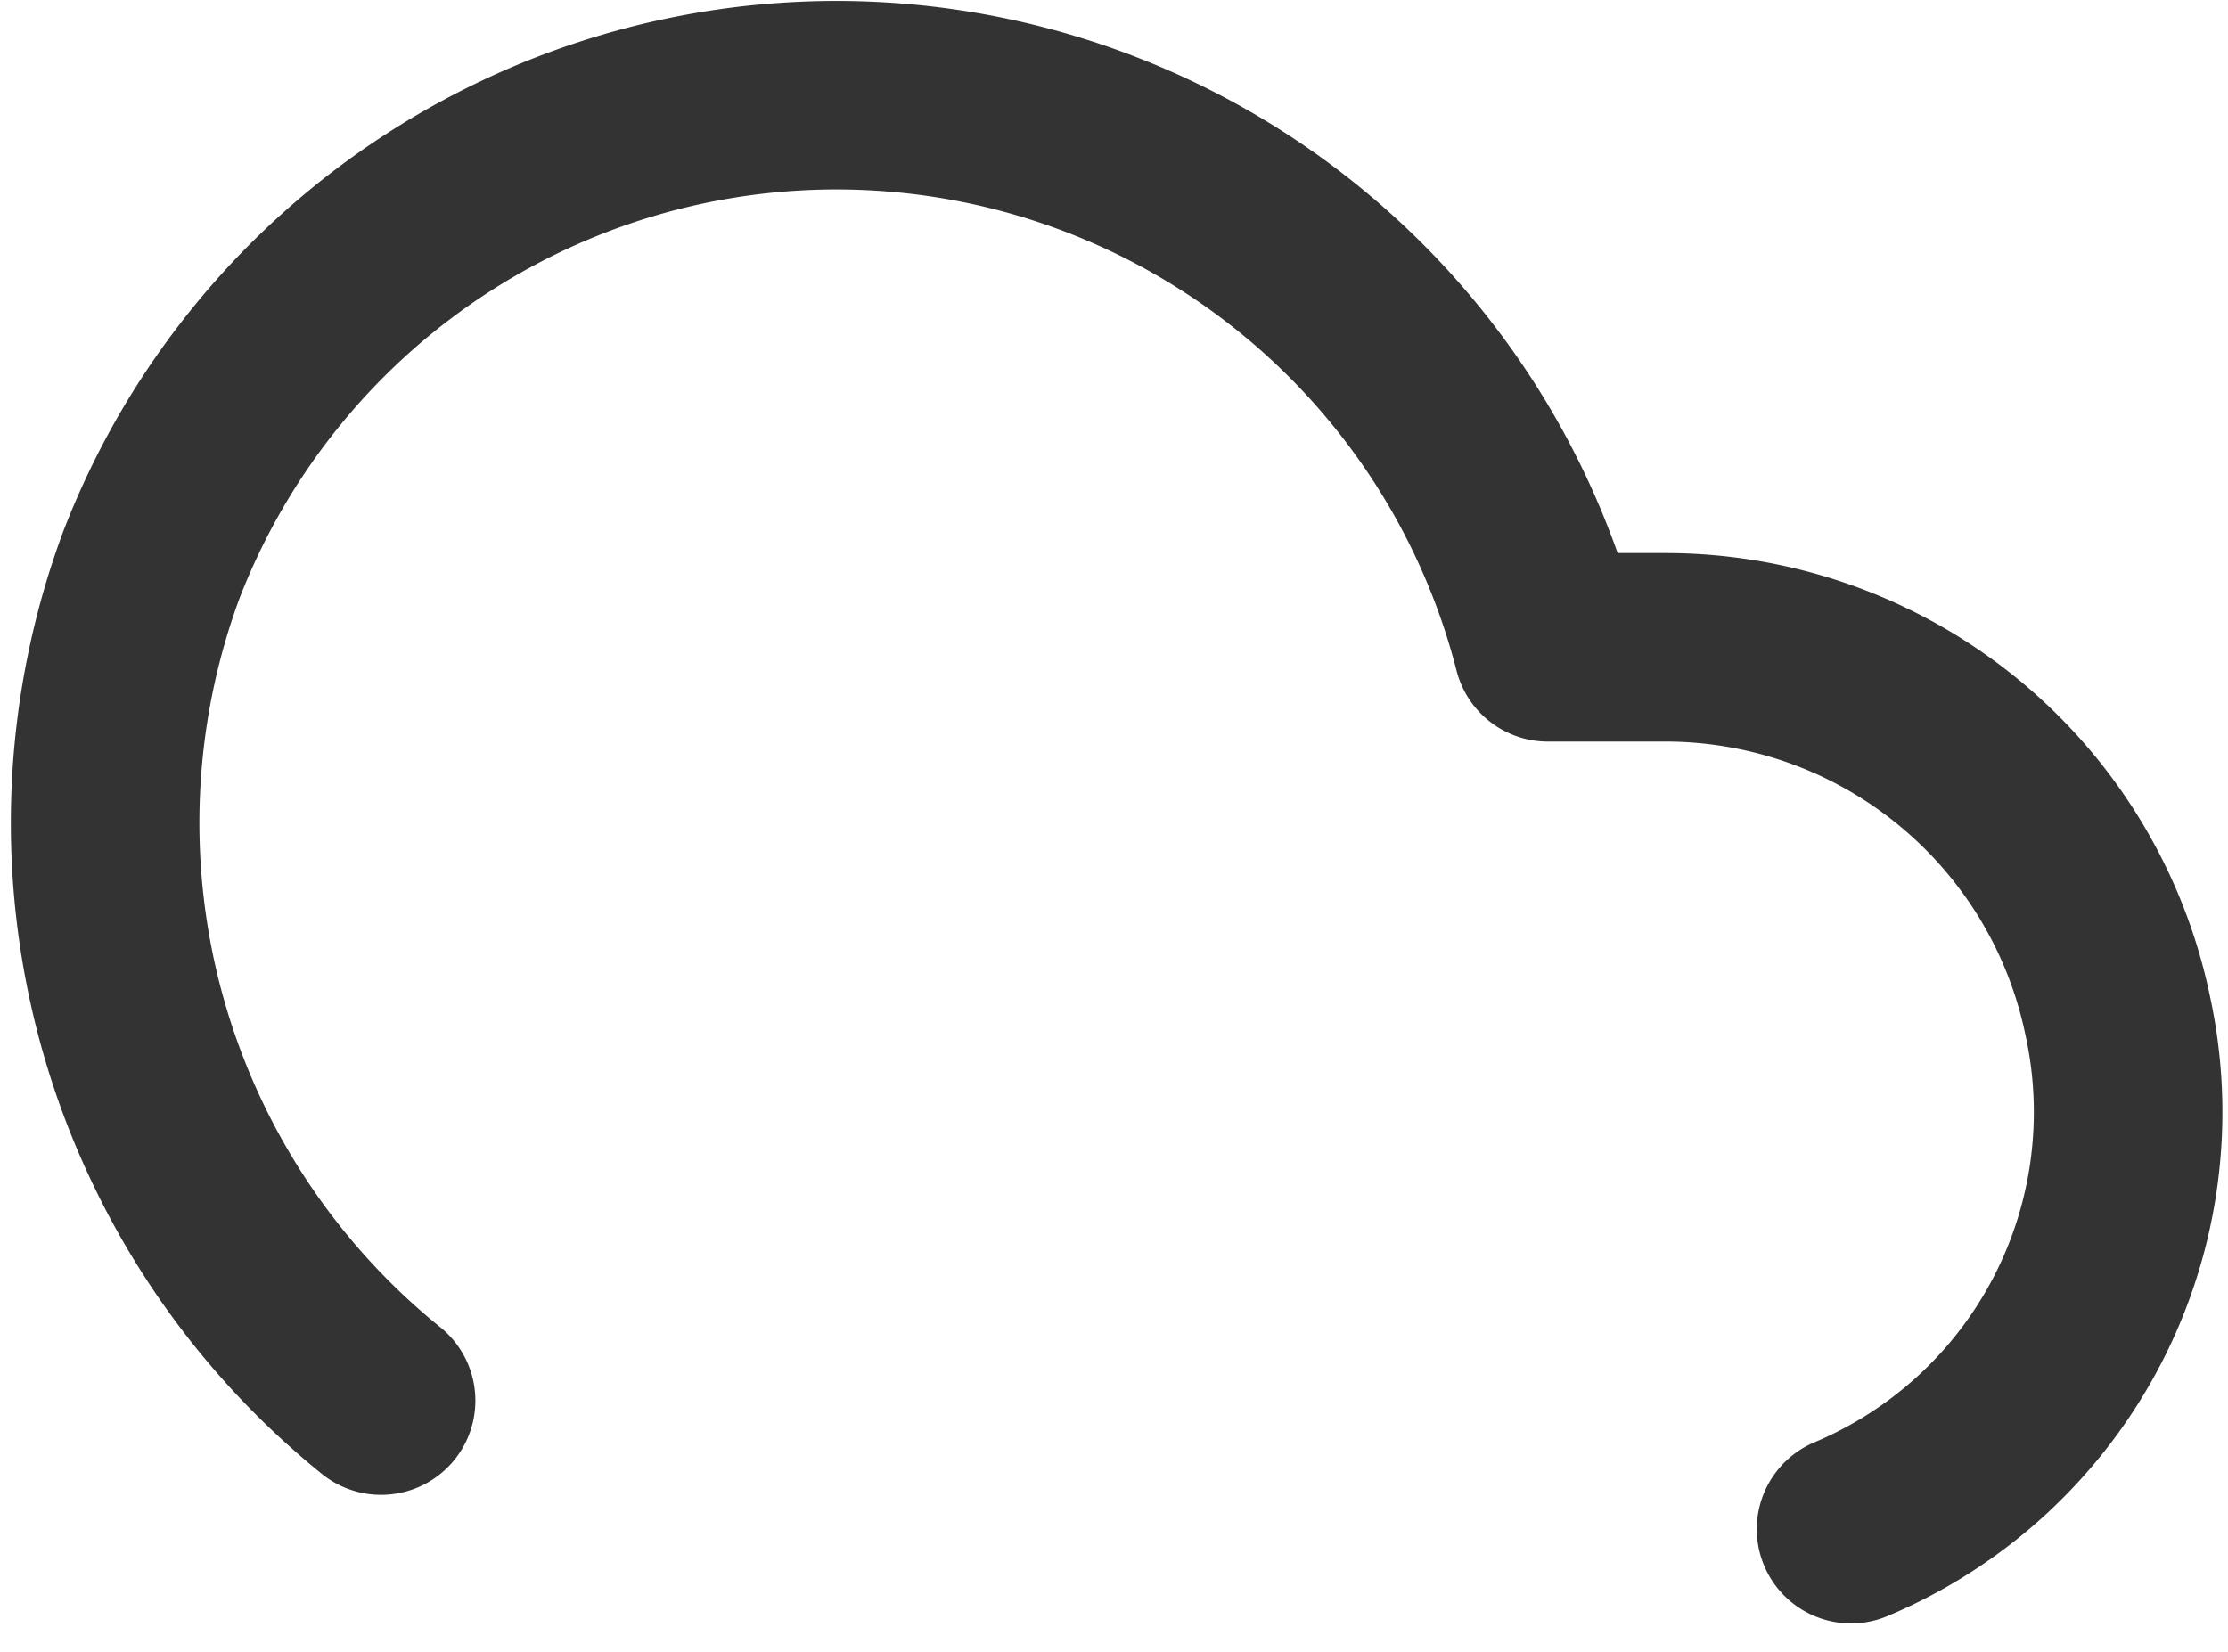 <svg xmlns="http://www.w3.org/2000/svg" width="17.726" height="13.146" viewBox="0 0 17.726 13.146">
  <g id="cloud-snow_1_" transform="translate(0.837 0.755)">
    <path id="Shape_904_" d="M1432.088,21.5a3.6,3.6,0,0,0,2.12-4.093,3.676,3.676,0,0,0-3.582-2.924h-.95a5.843,5.843,0,0,0-11.11-.658,5.911,5.911,0,0,0,1.827,6.652" transform="translate(-1418.198 -10.087)" fill="none" stroke="#333" stroke-linecap="round" stroke-linejoin="round" stroke-width="1.5"/>
  </g>
</svg>

